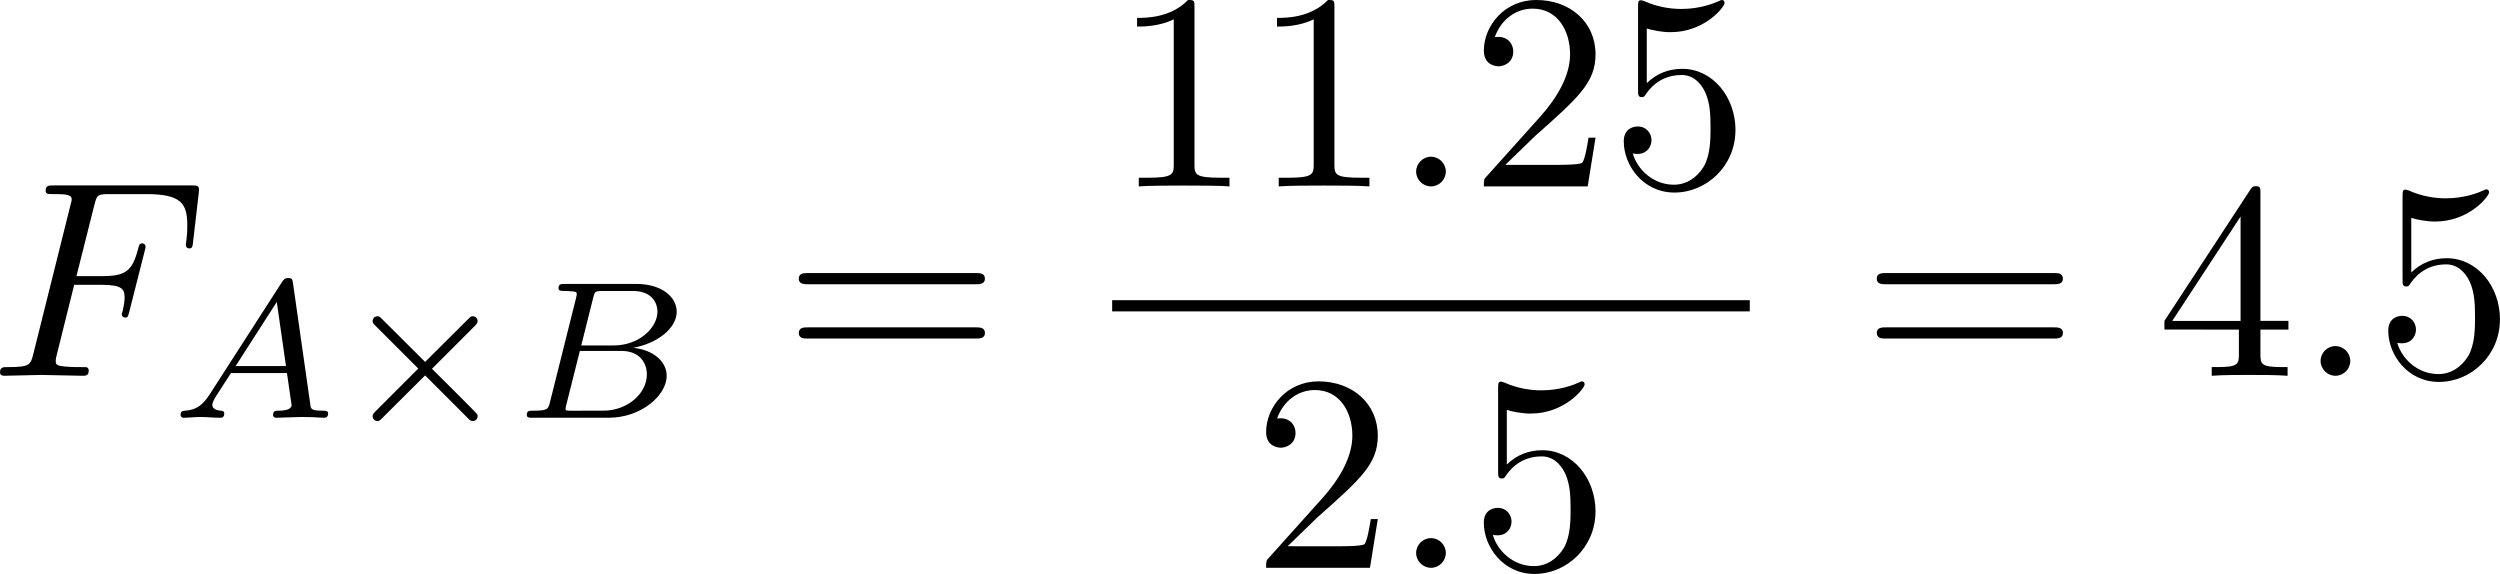 <?xml version="1.0" encoding="UTF-8" standalone="no"?>
<!-- This file was generated by dvisvgm 3.2.1 -->

<svg
   version="1.1"
   width="142.362"
   height="32.685"
   viewBox="29.809 39.096 106.771 24.514"
   id="svg250"
   xmlns:xlink="http://www.w3.org/1999/xlink"
   xmlns="http://www.w3.org/2000/svg"
   xmlns:svg="http://www.w3.org/2000/svg">
  <defs
     id="defs1">
    <path
       id="g1-2"
       d="m 5.858,-3.925 c 0.092,-0.092 0.117,-0.142 0.117,-0.201 0,-0.134 -0.109,-0.209 -0.201,-0.209 -0.084,0 -0.109,0.025 -0.209,0.126 L 3.732,-2.385 1.891,-4.218 C 1.808,-4.301 1.774,-4.335 1.699,-4.335 c -0.117,0 -0.209,0.092 -0.209,0.209 0,0.075 0.025,0.1 0.126,0.201 l 1.824,1.824 -1.824,1.824 c -0.117,0.117 -0.126,0.159 -0.126,0.209 0,0.117 0.092,0.209 0.209,0.209 0.075,0 0.1,-0.025 0.192,-0.117 l 1.841,-1.833 1.908,1.908 c 0.042,0.025 0.084,0.042 0.134,0.042 0.092,0 0.201,-0.075 0.201,-0.209 0,-0.067 -0.017,-0.084 -0.042,-0.109 C 5.917,-0.209 4.293,-1.833 4.025,-2.092 Z" />
    <path
       id="g4-105"
       d="m 2.367,-3.73 c 0,-0.143 -0.108,-0.257 -0.263,-0.257 -0.167,0 -0.365,0.161 -0.365,0.359 0,0.167 0.132,0.257 0.257,0.257 0.197,0 0.371,-0.179 0.371,-0.359 z m 0.281,2.869 c 0,-0.084 -0.102,-0.084 -0.126,-0.084 -0.102,0 -0.108,0.024 -0.143,0.137 -0.102,0.329 -0.371,0.669 -0.669,0.669 -0.137,0 -0.179,-0.096 -0.179,-0.227 0,-0.126 0.03,-0.191 0.078,-0.305 0.048,-0.12 0.096,-0.239 0.126,-0.323 0.024,-0.054 0.257,-0.61 0.341,-0.825 0.048,-0.12 0.084,-0.197 0.084,-0.299 0,-0.287 -0.275,-0.526 -0.652,-0.526 -0.628,0 -0.962,0.765 -0.962,0.927 0,0.084 0.096,0.084 0.126,0.084 0.102,0 0.108,-0.03 0.137,-0.12 0.132,-0.424 0.418,-0.687 0.675,-0.687 0.114,0 0.179,0.066 0.179,0.227 0,0.024 0,0.102 -0.036,0.215 -0.042,0.108 -0.311,0.747 -0.395,0.95 -0.042,0.102 -0.042,0.114 -0.132,0.317 -0.03,0.084 -0.066,0.167 -0.066,0.269 0,0.311 0.293,0.526 0.652,0.526 0.628,0 0.962,-0.777 0.962,-0.927 z" />
    <path
       id="g0-0"
       d="m 7.878,-2.75 c 0.203,0 0.418,0 0.418,-0.239 0,-0.239 -0.215,-0.239 -0.418,-0.239 H 1.411 c -0.203,0 -0.418,0 -0.418,0.239 0,0.239 0.215,0.239 0.418,0.239 z" />
    <path
       id="g0-25"
       d="m 8.632,-5.404 c 0,-0.251 -0.084,-0.359 -0.167,-0.359 -0.048,0 -0.155,0.048 -0.167,0.323 -0.048,0.825 -0.885,1.315 -1.662,1.315 -0.693,0 -1.291,-0.371 -1.913,-0.789 -0.646,-0.43 -1.291,-0.861 -2.068,-0.861 -1.112,0 -1.997,0.849 -1.997,1.949 0,0.263 0.096,0.359 0.167,0.359 0.12,0 0.167,-0.227 0.167,-0.275 0.06,-1.004 1.04,-1.363 1.662,-1.363 0.693,0 1.291,0.371 1.913,0.789 0.646,0.43 1.291,0.861 2.068,0.861 1.112,0 1.997,-0.849 1.997,-1.949 z m 0,2.798 c 0,-0.347 -0.143,-0.371 -0.167,-0.371 -0.048,0 -0.155,0.06 -0.167,0.323 -0.048,0.825 -0.885,1.315 -1.662,1.315 -0.693,0 -1.291,-0.371 -1.913,-0.789 -0.646,-0.43 -1.291,-0.861 -2.068,-0.861 -1.112,0 -1.997,0.849 -1.997,1.949 0,0.263 0.096,0.359 0.167,0.359 0.12,0 0.167,-0.227 0.167,-0.275 0.06,-1.004 1.04,-1.363 1.662,-1.363 0.693,0 1.291,0.371 1.913,0.789 0.646,0.43 1.291,0.861 2.068,0.861 1.136,0 1.997,-0.885 1.997,-1.937 z" />
    <path
       id="g6-49"
       d="m 2.803,-5.322 c 0,-0.226 -0.017,-0.234 -0.251,-0.234 -0.536,0.527 -1.297,0.536 -1.64,0.536 V -4.72 c 0.201,0 0.753,0 1.213,-0.234 v 4.268 c 0,0.276 0,0.385 -0.837,0.385 H 0.971 V 0 c 0.151,-0.008 1.18,-0.033 1.49,-0.033 0.259,0 1.314,0.025 1.498,0.033 V -0.301 H 3.64 c -0.837,0 -0.837,-0.109 -0.837,-0.385 z" />
    <path
       id="g6-50"
       d="M 4.226,-1.523 H 3.942 C 3.917,-1.339 3.833,-0.845 3.724,-0.762 3.657,-0.711 3.013,-0.711 2.896,-0.711 H 1.356 c 0.879,-0.778 1.172,-1.013 1.674,-1.406 0.619,-0.494 1.197,-1.013 1.197,-1.808 0,-1.013 -0.887,-1.632 -1.958,-1.632 -1.038,0 -1.741,0.728 -1.741,1.498 0,0.427 0.36,0.469 0.444,0.469 0.201,0 0.444,-0.142 0.444,-0.444 0,-0.151 -0.059,-0.444 -0.494,-0.444 0.259,-0.594 0.828,-0.778 1.222,-0.778 0.837,0 1.272,0.653 1.272,1.331 0,0.728 -0.519,1.306 -0.787,1.607 L 0.611,-0.326 C 0.527,-0.251 0.527,-0.234 0.527,0 h 3.448 z" />
    <path
       id="g6-61"
       d="m 6.427,-2.812 c 0.126,0 0.318,0 0.318,-0.209 0,-0.201 -0.201,-0.201 -0.31,-0.201 H 0.895 c -0.109,0 -0.31,0 -0.31,0.201 0,0.209 0.192,0.209 0.318,0.209 z m 0.008,1.841 c 0.109,0 0.31,0 0.31,-0.201 0,-0.209 -0.192,-0.209 -0.318,-0.209 H 0.904 c -0.126,0 -0.318,0 -0.318,0.209 0,0.201 0.201,0.201 0.31,0.201 z" />
    <path
       id="g7-80"
       d="M 5.033,6.384 0.789,11.632 C 0.693,11.752 0.681,11.776 0.681,11.824 c 0,0.132 0.108,0.132 0.323,0.132 h 9.911 l 1.028,-2.977 h -0.299 c -0.299,0.897 -1.1,1.626 -2.116,1.973 -0.191,0.06 -1.016,0.347 -2.774,0.347 H 1.674 L 5.822,6.169 C 5.906,6.061 5.93,6.025 5.93,5.978 5.93,5.93 5.918,5.918 5.846,5.81 L 1.961,0.478 h 4.734 c 1.363,0 4.113,0.084 4.949,2.319 h 0.299 L 10.915,0 H 1.004 C 0.681,0 0.669,0.012 0.669,0.383 Z" />
    <path
       id="g7-88"
       d="m 15.135,16.737 1.447,-3.826 h -0.299 c -0.466,1.243 -1.733,2.056 -3.108,2.415 -0.251,0.06 -1.423,0.371 -3.718,0.371 H 2.248 L 8.333,8.56 C 8.416,8.464 8.44,8.428 8.44,8.369 c 0,-0.024 0,-0.06 -0.084,-0.179 L 2.786,0.574 h 6.551 c 1.602,0 2.69,0.167 2.798,0.191 0.646,0.096 1.686,0.299 2.63,0.897 0.299,0.191 1.112,0.729 1.518,1.698 h 0.299 L 15.135,0 H 1.004 C 0.729,0 0.717,0.012 0.681,0.084 0.669,0.12 0.669,0.347 0.669,0.478 l 6.324,8.656 -6.193,7.257 c -0.12,0.143 -0.12,0.203 -0.12,0.215 0,0.132 0.108,0.132 0.323,0.132 z" />
    <path
       id="g3-65"
       d="M 1.724,-1.004 C 1.431,-0.552 1.163,-0.335 0.669,-0.301 0.586,-0.293 0.477,-0.293 0.477,-0.126 0.477,-0.033 0.552,0 0.594,0 0.812,0 1.088,-0.033 1.314,-0.033 1.582,-0.033 1.925,0 2.176,0 c 0.042,0 0.167,0 0.167,-0.184 0,-0.109 -0.109,-0.117 -0.142,-0.117 -0.067,-0.008 -0.368,-0.025 -0.368,-0.251 0,-0.1 0.084,-0.243 0.126,-0.318 l 0.669,-1.038 h 2.393 l 0.201,1.389 c -0.033,0.084 -0.084,0.218 -0.577,0.218 -0.1,0 -0.218,0 -0.218,0.184 C 4.427,-0.084 4.452,0 4.561,0 c 0.243,0 0.837,-0.033 1.08,-0.033 0.151,0 0.343,0.008 0.494,0.008 C 6.285,-0.017 6.461,0 6.611,0 6.72,0 6.779,-0.067 6.779,-0.176 c 0,-0.126 -0.1,-0.126 -0.234,-0.126 -0.485,0 -0.502,-0.067 -0.527,-0.268 L 5.281,-5.733 C 5.255,-5.908 5.239,-5.967 5.08,-5.967 c -0.159,0 -0.209,0.075 -0.285,0.192 z m 1.105,-1.205 1.757,-2.737 0.393,2.737 z" />
    <path
       id="g3-66"
       d="M 1.59,-0.653 C 1.515,-0.368 1.498,-0.301 0.854,-0.301 c -0.142,0 -0.251,0 -0.251,0.176 C 0.603,0 0.703,0 0.854,0 h 3.239 c 1.406,0 2.485,-0.962 2.485,-1.791 0,-0.594 -0.544,-1.105 -1.431,-1.197 1.013,-0.184 1.858,-0.82 1.858,-1.54 0,-0.636 -0.644,-1.188 -1.732,-1.188 H 2.226 c -0.159,0 -0.268,0 -0.268,0.184 0,0.117 0.1,0.117 0.268,0.117 0.008,0 0.167,0 0.318,0.017 0.176,0.017 0.192,0.033 0.192,0.117 0,0.017 0,0.059 -0.033,0.184 z M 2.929,-3.088 3.44,-5.13 C 3.506,-5.389 3.515,-5.414 3.866,-5.414 h 1.272 c 0.854,0 1.046,0.561 1.046,0.879 0,0.678 -0.762,1.448 -1.883,1.448 z m -0.402,2.787 c -0.259,0 -0.268,-0.008 -0.268,-0.084 0,-0.008 0,-0.05 0.033,-0.176 l 0.577,-2.293 h 1.774 c 0.787,0 1.088,0.519 1.088,1.004 0,0.828 -0.845,1.548 -1.858,1.548 z" />
    <path
       id="g3-82"
       d="m 3.456,-5.13 c 0.059,-0.234 0.075,-0.259 0.259,-0.285 h 0.536 c 0.778,0 1.741,0 1.741,0.862 0,0.343 -0.159,0.87 -0.552,1.172 -0.343,0.268 -0.862,0.402 -1.439,0.402 H 2.921 Z m 1.515,2.285 c 0.996,-0.234 1.883,-0.837 1.883,-1.582 0,-0.72 -0.854,-1.289 -2.067,-1.289 H 2.218 c -0.159,0 -0.268,0 -0.268,0.184 0,0.117 0.1,0.117 0.268,0.117 0.008,0 0.167,0 0.318,0.017 0.176,0.017 0.192,0.033 0.192,0.117 0,0.017 0,0.059 -0.033,0.184 L 1.582,-0.653 C 1.515,-0.368 1.498,-0.301 0.845,-0.301 c -0.142,0 -0.251,0 -0.251,0.176 C 0.594,-0.042 0.653,0 0.728,0 c 0.159,0 0.351,-0.025 0.519,-0.025 0.159,0 0.402,-0.008 0.552,-0.008 0.167,0 0.36,0.008 0.536,0.008 C 2.511,-0.025 2.72,0 2.896,0 c 0.042,0 0.176,0 0.176,-0.176 0,-0.126 -0.084,-0.126 -0.276,-0.126 -0.134,0 -0.167,0 -0.318,-0.017 -0.184,-0.025 -0.184,-0.042 -0.184,-0.126 0,-0.008 0,-0.059 0.033,-0.184 l 0.527,-2.117 h 1.138 c 0.72,0 1.029,0.36 1.029,0.753 0,0.109 -0.075,0.393 -0.117,0.586 -0.1,0.385 -0.134,0.51 -0.134,0.653 0,0.661 0.611,0.921 1.23,0.921 0.77,0 1.105,-0.82 1.105,-0.971 0,-0.025 -0.017,-0.117 -0.142,-0.117 -0.109,0 -0.126,0.059 -0.151,0.142 -0.117,0.368 -0.427,0.711 -0.778,0.711 -0.218,0 -0.377,-0.092 -0.377,-0.544 0,-0.209 0.05,-0.644 0.084,-0.87 0.033,-0.226 0.033,-0.31 0.033,-0.393 0,-0.1 0,-0.368 -0.234,-0.619 C 5.381,-2.67 5.155,-2.778 4.971,-2.845 Z" />
    <path
       id="g3-84"
       d="m 4.067,-5.063 c 0.059,-0.243 0.075,-0.268 0.259,-0.285 0.042,-0.008 0.335,-0.008 0.502,-0.008 0.51,0 0.728,0 0.937,0.067 0.377,0.117 0.393,0.36 0.393,0.661 0,0.134 0,0.243 -0.059,0.678 l -0.017,0.092 c 0,0.084 0.059,0.126 0.142,0.126 0.126,0 0.142,-0.075 0.159,-0.209 l 0.226,-1.598 c 0,-0.117 -0.1,-0.117 -0.251,-0.117 H 1.213 c -0.209,0 -0.226,0 -0.285,0.176 l -0.527,1.481 c -0.008,0.033 -0.042,0.109 -0.042,0.151 0,0.033 0.017,0.117 0.142,0.117 0.109,0 0.126,-0.042 0.176,-0.201 0.485,-1.339 0.762,-1.423 2.034,-1.423 h 0.351 c 0.251,0 0.259,0.008 0.259,0.084 0,0.008 0,0.05 -0.033,0.176 l -1.105,4.402 c -0.075,0.31 -0.1,0.393 -0.979,0.393 -0.301,0 -0.377,0 -0.377,0.184 C 0.828,-0.092 0.845,0 0.971,0 c 0.234,0 0.485,-0.025 0.72,-0.025 0.234,0 0.485,-0.008 0.72,-0.008 0.234,0 0.519,0 0.753,0.008 C 3.389,-0.017 3.64,0 3.866,0 3.933,0 4.059,0 4.059,-0.184 c 0,-0.117 -0.084,-0.117 -0.343,-0.117 -0.159,0 -0.326,-0.008 -0.485,-0.017 -0.285,-0.025 -0.301,-0.059 -0.301,-0.159 0,-0.059 0,-0.075 0.033,-0.192 z" />
    <path
       id="g3-97"
       d="M 3.532,-3.197 C 3.356,-3.473 3.071,-3.691 2.67,-3.691 c -1.071,0 -2.159,1.18 -2.159,2.385 0,0.812 0.544,1.389 1.264,1.389 0.452,0 0.854,-0.259 1.188,-0.586 C 3.121,0 3.607,0.084 3.824,0.084 c 0.301,0 0.51,-0.184 0.661,-0.444 0.184,-0.326 0.293,-0.803 0.293,-0.837 0,-0.109 -0.109,-0.109 -0.134,-0.109 -0.117,0 -0.126,0.033 -0.184,0.259 -0.1,0.402 -0.259,0.895 -0.611,0.895 -0.218,0 -0.276,-0.184 -0.276,-0.41 0,-0.142 0.067,-0.444 0.126,-0.661 0.059,-0.226 0.142,-0.569 0.184,-0.753 l 0.167,-0.636 c 0.05,-0.218 0.151,-0.611 0.151,-0.653 0,-0.184 -0.151,-0.268 -0.285,-0.268 -0.142,0 -0.335,0.1 -0.385,0.335 z m -0.536,2.151 c -0.059,0.234 -0.243,0.402 -0.427,0.561 -0.075,0.067 -0.41,0.335 -0.77,0.335 -0.31,0 -0.611,-0.218 -0.611,-0.812 0,-0.444 0.243,-1.364 0.435,-1.699 0.385,-0.669 0.812,-0.795 1.046,-0.795 0.586,0 0.745,0.636 0.745,0.728 0,0.033 -0.017,0.092 -0.025,0.117 z" />
    <path
       id="g3-98"
       d="m 2.209,-5.557 c 0.008,-0.017 0.033,-0.126 0.033,-0.134 0,-0.042 -0.033,-0.117 -0.134,-0.117 -0.167,0 -0.862,0.067 -1.071,0.084 -0.067,0.008 -0.184,0.017 -0.184,0.192 0,0.117 0.117,0.117 0.218,0.117 0.402,0 0.402,0.059 0.402,0.126 0,0.059 -0.084,0.393 -0.134,0.586 L 1.147,-3.933 c -0.075,0.285 -0.536,2.117 -0.552,2.226 -0.042,0.201 -0.042,0.31 -0.042,0.41 0,0.845 0.536,1.381 1.23,1.381 1.046,0 2.159,-1.138 2.159,-2.377 0,-0.979 -0.678,-1.398 -1.255,-1.398 -0.435,0 -0.803,0.243 -1.054,0.46 z m -0.418,5.406 c -0.41,0 -0.644,-0.36 -0.644,-0.854 0,-0.31 0.075,-0.594 0.31,-1.54 0.05,-0.159 0.05,-0.176 0.209,-0.36 0.318,-0.368 0.695,-0.552 0.996,-0.552 0.326,0 0.611,0.243 0.611,0.812 0,0.343 -0.184,1.197 -0.435,1.682 -0.201,0.41 -0.619,0.812 -1.046,0.812 z" />
    <path
       id="g3-105"
       d="m 2.711,-5.23 c 0,-0.134 -0.1,-0.318 -0.335,-0.318 -0.226,0 -0.469,0.218 -0.469,0.46 0,0.142 0.109,0.318 0.335,0.318 0.243,0 0.469,-0.234 0.469,-0.46 z m -1.707,4.251 c -0.033,0.109 -0.075,0.209 -0.075,0.351 0,0.393 0.335,0.711 0.795,0.711 0.837,0 1.205,-1.155 1.205,-1.28 0,-0.109 -0.109,-0.109 -0.134,-0.109 -0.117,0 -0.126,0.05 -0.159,0.142 -0.192,0.669 -0.561,1.013 -0.887,1.013 -0.167,0 -0.209,-0.109 -0.209,-0.293 0,-0.192 0.059,-0.351 0.134,-0.536 0.084,-0.226 0.176,-0.452 0.268,-0.669 0.075,-0.201 0.377,-0.962 0.41,-1.063 0.025,-0.084 0.05,-0.184 0.05,-0.268 0,-0.393 -0.335,-0.711 -0.795,-0.711 -0.828,0 -1.213,1.138 -1.213,1.28 0,0.109 0.117,0.109 0.142,0.109 0.117,0 0.126,-0.042 0.151,-0.134 0.218,-0.72 0.586,-1.021 0.895,-1.021 0.134,0 0.209,0.067 0.209,0.293 0,0.192 -0.05,0.318 -0.259,0.837 z" />
    <path
       id="g3-106"
       d="m 3.674,-5.23 c 0,-0.142 -0.109,-0.318 -0.335,-0.318 -0.243,0 -0.469,0.234 -0.469,0.46 0,0.134 0.1,0.318 0.335,0.318 0.226,0 0.469,-0.218 0.469,-0.46 z M 1.9,0.41 C 1.757,0.987 1.314,1.473 0.82,1.473 0.711,1.473 0.611,1.456 0.519,1.423 0.736,1.322 0.803,1.121 0.803,0.996 0.803,0.795 0.644,0.686 0.477,0.686 0.218,0.686 0,0.912 0,1.18 c 0,0.318 0.326,0.527 0.828,0.527 0.502,0 1.481,-0.301 1.741,-1.322 l 0.753,-2.996 c 0.025,-0.092 0.042,-0.167 0.042,-0.293 0,-0.46 -0.393,-0.787 -0.895,-0.787 -0.929,0 -1.465,1.163 -1.465,1.28 0,0.109 0.117,0.109 0.142,0.109 0.1,0 0.109,-0.025 0.167,-0.151 0.209,-0.485 0.644,-1.004 1.13,-1.004 0.209,0 0.285,0.142 0.285,0.41 0,0.092 -0.017,0.209 -0.025,0.251 z" />
    <path
       id="g3-107"
       d="m 2.619,-5.557 c 0.008,-0.017 0.033,-0.126 0.033,-0.134 0,-0.042 -0.033,-0.117 -0.134,-0.117 -0.167,0 -0.862,0.067 -1.071,0.084 -0.067,0.008 -0.184,0.017 -0.184,0.192 0,0.117 0.117,0.117 0.218,0.117 0.402,0 0.402,0.059 0.402,0.126 0,0.059 -0.017,0.109 -0.033,0.184 l -1.18,4.737 c -0.042,0.151 -0.042,0.167 -0.042,0.184 0,0.126 0.1,0.268 0.285,0.268 0.226,0 0.335,-0.167 0.385,-0.351 0.017,-0.033 0.377,-1.506 0.41,-1.624 0.594,0.059 1.071,0.251 1.071,0.686 0,0.042 0,0.084 -0.017,0.167 -0.033,0.126 -0.033,0.167 -0.033,0.259 0,0.594 0.485,0.862 0.887,0.862 0.812,0 1.063,-1.272 1.063,-1.28 0,-0.109 -0.109,-0.109 -0.134,-0.109 -0.117,0 -0.126,0.042 -0.167,0.201 -0.1,0.36 -0.326,0.954 -0.736,0.954 -0.226,0 -0.293,-0.209 -0.293,-0.435 0,-0.142 0,-0.159 0.05,-0.377 0.008,-0.025 0.042,-0.167 0.042,-0.259 0,-0.745 -1.004,-0.862 -1.356,-0.887 0.243,-0.151 0.552,-0.427 0.695,-0.552 0.427,-0.402 0.845,-0.795 1.314,-0.795 0.1,0 0.209,0.025 0.276,0.109 -0.36,0.059 -0.435,0.343 -0.435,0.469 0,0.184 0.142,0.31 0.335,0.31 0.226,0 0.477,-0.184 0.477,-0.536 0,-0.276 -0.201,-0.586 -0.644,-0.586 -0.477,0 -0.912,0.343 -1.339,0.736 -0.351,0.335 -0.628,0.594 -0.971,0.736 z" />
    <path
       id="g3-111"
       d="m 4.444,-2.226 c 0,-0.929 -0.695,-1.465 -1.515,-1.465 -1.239,0 -2.41,1.163 -2.41,2.31 0,0.837 0.611,1.465 1.523,1.465 1.197,0 2.402,-1.105 2.402,-2.31 z m -2.393,2.075 c -0.418,0 -0.837,-0.268 -0.837,-0.929 0,-0.343 0.159,-1.163 0.485,-1.64 0.36,-0.519 0.845,-0.736 1.222,-0.736 0.452,0 0.837,0.31 0.837,0.929 0,0.201 -0.1,1.029 -0.469,1.615 -0.318,0.494 -0.82,0.762 -1.239,0.762 z" />
    <path
       id="g3-112"
       d="m 0.628,1.021 c -0.059,0.234 -0.075,0.301 -0.41,0.301 -0.109,0 -0.226,0 -0.226,0.176 0,0.092 0.075,0.126 0.117,0.126 0.218,0 0.494,-0.033 0.72,-0.033 0.285,0 0.603,0.033 0.879,0.033 0.075,0 0.167,-0.025 0.167,-0.184 0,-0.117 -0.117,-0.117 -0.218,-0.117 -0.184,0 -0.41,0 -0.41,-0.1 0,-0.042 0.059,-0.259 0.092,-0.385 0.1,-0.444 0.218,-0.895 0.31,-1.247 0.1,0.167 0.36,0.494 0.862,0.494 1.021,0 2.151,-1.13 2.151,-2.377 0,-0.979 -0.678,-1.398 -1.255,-1.398 -0.519,0 -0.962,0.351 -1.188,0.586 C 2.075,-3.582 1.607,-3.691 1.356,-3.691 c -0.326,0 -0.527,0.218 -0.661,0.444 -0.167,0.285 -0.301,0.787 -0.301,0.837 0,0.109 0.117,0.109 0.142,0.109 0.117,0 0.126,-0.025 0.184,-0.251 0.126,-0.485 0.285,-0.904 0.611,-0.904 0.218,0 0.276,0.184 0.276,0.41 0,0.092 -0.017,0.201 -0.025,0.251 z m 1.582,-3.707 c 0.485,-0.644 0.904,-0.77 1.172,-0.77 0.326,0 0.611,0.243 0.611,0.812 0,0.343 -0.184,1.197 -0.435,1.682 -0.209,0.41 -0.619,0.812 -1.046,0.812 -0.594,0 -0.745,-0.644 -0.745,-0.728 0,-0.033 0.017,-0.092 0.025,-0.126 z" />
    <path
       id="g3-113"
       d="m 4.26,-3.448 c 0.008,-0.033 0.017,-0.084 0.017,-0.126 0,-0.05 -0.033,-0.117 -0.109,-0.117 -0.084,0 -0.435,0.285 -0.603,0.552 -0.084,-0.167 -0.36,-0.552 -0.895,-0.552 -1.071,0 -2.159,1.18 -2.159,2.385 0,0.812 0.544,1.389 1.264,1.389 0.477,0 0.87,-0.301 1.054,-0.46 -0.008,0.025 -0.268,1.08 -0.301,1.222 -0.117,0.46 -0.126,0.469 -0.644,0.477 -0.1,0 -0.218,0 -0.218,0.184 0,0.05 0.042,0.117 0.126,0.117 0.276,0 0.586,-0.033 0.87,-0.033 0.285,0 0.636,0.033 0.895,0.033 0.075,0 0.167,-0.025 0.167,-0.184 0,-0.117 -0.117,-0.117 -0.218,-0.117 -0.184,0 -0.41,0 -0.41,-0.1 0,-0.025 0,-0.042 0.042,-0.184 z m -1.264,2.393 c -0.042,0.142 -0.042,0.159 -0.151,0.293 -0.326,0.385 -0.72,0.611 -1.046,0.611 -0.31,0 -0.611,-0.218 -0.611,-0.812 0,-0.444 0.243,-1.364 0.435,-1.699 0.385,-0.669 0.812,-0.795 1.046,-0.795 0.586,0 0.745,0.644 0.745,0.728 0,0.042 -0.017,0.092 -0.025,0.126 z" />
    <path
       id="g3-114"
       d="m 1.967,-1.69 c 0.008,-0.05 0.201,-0.803 0.218,-0.845 0.017,-0.067 0.259,-0.485 0.527,-0.686 0.092,-0.067 0.318,-0.234 0.678,-0.234 0.084,0 0.293,0.008 0.46,0.117 -0.268,0.075 -0.368,0.31 -0.368,0.46 0,0.184 0.142,0.31 0.335,0.31 0.192,0 0.469,-0.159 0.469,-0.51 0,-0.435 -0.46,-0.611 -0.887,-0.611 -0.435,0 -0.812,0.176 -1.18,0.594 C 2.067,-3.607 1.557,-3.691 1.356,-3.691 c -0.31,0 -0.519,0.192 -0.653,0.427 -0.192,0.326 -0.31,0.812 -0.31,0.854 0,0.109 0.117,0.109 0.142,0.109 0.117,0 0.126,-0.025 0.184,-0.251 0.126,-0.51 0.285,-0.904 0.611,-0.904 0.218,0 0.276,0.184 0.276,0.41 0,0.159 -0.075,0.469 -0.134,0.695 -0.059,0.226 -0.142,0.569 -0.184,0.753 l -0.268,1.071 c -0.033,0.109 -0.084,0.318 -0.084,0.343 0,0.184 0.151,0.268 0.285,0.268 0.126,0 0.293,-0.075 0.36,-0.243 0.017,-0.05 0.109,-0.418 0.159,-0.628 z" />
    <path
       id="g2-27"
       d="m 6.193,-4.459 c 0.155,0 0.586,0 0.586,-0.406 0,-0.287 -0.251,-0.287 -0.466,-0.287 H 3.587 c -1.805,0 -3.132,1.973 -3.132,3.395 0,1.052 0.705,1.889 1.793,1.889 1.411,0 3.001,-1.447 3.001,-3.288 0,-0.203 0,-0.777 -0.371,-1.303 z m -3.933,4.328 c -0.586,0 -1.064,-0.43 -1.064,-1.291 0,-0.359 0.143,-1.339 0.562,-2.044 0.502,-0.825 1.219,-0.992 1.626,-0.992 1.004,0 1.1,0.789 1.1,1.16 0,0.562 -0.239,1.542 -0.646,2.152 -0.466,0.705 -1.112,1.016 -1.578,1.016 z" />
    <path
       id="g2-30"
       d="m 5.224,-8.01 c 0,-0.024 0.036,-0.155 0.036,-0.167 0,-0.012 0,-0.12 -0.143,-0.12 -0.12,0 -0.132,0.036 -0.179,0.239 l -0.693,2.762 c -1.901,0.06 -3.658,1.65 -3.658,3.276 0,1.136 0.837,2.08 2.295,2.164 C 2.786,0.514 2.702,0.897 2.606,1.267 2.463,1.829 2.343,2.283 2.343,2.319 c 0,0.12 0.084,0.132 0.143,0.132 0.06,0 0.084,-0.012 0.12,-0.048 C 2.63,2.379 2.702,2.092 2.738,1.925 L 3.192,0.143 c 1.925,-0.06 3.658,-1.674 3.658,-3.276 0,-0.944 -0.634,-2.044 -2.295,-2.164 z m -2.283,7.89 c -0.717,-0.036 -1.578,-0.454 -1.578,-1.65 0,-1.435 1.028,-3.108 2.809,-3.264 z m 1.542,-4.914 c 0.909,0.048 1.59,0.598 1.59,1.65 0,1.411 -1.028,3.12 -2.821,3.264 z" />
    <path
       id="g2-58"
       d="m 2.295,-0.634 c 0,-0.347 -0.287,-0.634 -0.634,-0.634 -0.347,0 -0.634,0.287 -0.634,0.634 0,0.347 0.287,0.634 0.634,0.634 0.347,0 0.634,-0.287 0.634,-0.634 z" />
    <path
       id="g2-61"
       d="m 5.248,-8.512 c 0.06,-0.155 0.06,-0.203 0.06,-0.215 0,-0.132 -0.108,-0.239 -0.239,-0.239 -0.084,0 -0.167,0.036 -0.203,0.108 L 0.717,2.534 C 0.658,2.69 0.658,2.738 0.658,2.75 c 0,0.132 0.108,0.239 0.239,0.239 0.155,0 0.191,-0.084 0.263,-0.287 z" />
    <path
       id="g2-70"
       d="m 3.622,-3.885 h 1.16 c 0.897,0 0.992,0.191 0.992,0.538 0,0.084 0,0.227 -0.084,0.586 -0.024,0.06 -0.036,0.108 -0.036,0.132 0,0.096 0.072,0.143 0.143,0.143 0.12,0 0.12,-0.036 0.179,-0.251 l 0.658,-2.594 c 0.036,-0.132 0.036,-0.155 0.036,-0.191 0,-0.024 -0.024,-0.132 -0.143,-0.132 -0.12,0 -0.132,0.06 -0.179,0.251 C 6.097,-4.471 5.822,-4.256 4.806,-4.256 H 3.718 l 0.765,-3.037 c 0.108,-0.418 0.12,-0.466 0.646,-0.466 h 1.578 c 1.47,0 1.745,0.395 1.745,1.315 0,0.275 0,0.323 -0.036,0.646 -0.024,0.155 -0.024,0.179 -0.024,0.215 0,0.06 0.036,0.143 0.143,0.143 0.132,0 0.143,-0.072 0.167,-0.299 L 8.942,-7.807 C 8.978,-8.13 8.919,-8.13 8.62,-8.13 H 2.762 c -0.239,0 -0.359,0 -0.359,0.239 0,0.132 0.108,0.132 0.335,0.132 0.442,0 0.777,0 0.777,0.215 0,0.048 0,0.072 -0.06,0.287 l -1.578,6.324 c -0.12,0.466 -0.143,0.562 -1.088,0.562 -0.203,0 -0.335,0 -0.335,0.227 C 0.454,0 0.598,0 0.634,0 0.98,0 1.865,-0.036 2.212,-0.036 2.606,-0.036 3.599,0 3.993,0 4.101,0 4.244,0 4.244,-0.227 4.244,-0.323 4.172,-0.347 4.172,-0.359 4.136,-0.371 4.113,-0.371 3.838,-0.371 c -0.263,0 -0.323,0 -0.622,-0.024 -0.347,-0.036 -0.383,-0.084 -0.383,-0.239 0,-0.024 0,-0.096 0.048,-0.275 z" />
    <path
       id="g2-83"
       d="m 7.711,-8.309 c 0,-0.036 -0.024,-0.12 -0.132,-0.12 -0.06,0 -0.072,0.012 -0.215,0.179 L 6.791,-7.568 C 6.48,-8.13 5.858,-8.428 5.081,-8.428 c -1.518,0 -2.953,1.375 -2.953,2.821 0,0.968 0.634,1.518 1.243,1.698 l 1.279,0.335 c 0.442,0.108 1.1,0.287 1.1,1.267 0,1.076 -0.98,2.2 -2.152,2.2 -0.765,0 -2.092,-0.263 -2.092,-1.745 0,-0.287 0.06,-0.574 0.072,-0.646 0.012,-0.048 0.024,-0.06 0.024,-0.084 0,-0.12 -0.084,-0.132 -0.143,-0.132 -0.06,0 -0.084,0.012 -0.12,0.048 -0.048,0.048 -0.717,2.774 -0.717,2.809 0,0.072 0.06,0.12 0.132,0.12 0.06,0 0.072,-0.012 0.215,-0.179 l 0.586,-0.681 c 0.514,0.693 1.327,0.861 2.02,0.861 1.626,0 3.037,-1.59 3.037,-3.072 0,-0.825 -0.406,-1.231 -0.586,-1.399 C 5.75,-4.483 5.571,-4.531 4.507,-4.806 4.244,-4.878 3.814,-4.997 3.706,-5.021 3.383,-5.129 2.977,-5.475 2.977,-6.109 c 0,-0.968 0.956,-1.985 2.092,-1.985 0.992,0 1.722,0.514 1.722,1.853 0,0.383 -0.048,0.598 -0.048,0.669 0,0.012 0,0.12 0.143,0.12 0.12,0 0.132,-0.036 0.179,-0.239 z" />
    <path
       id="g2-86"
       d="m 7.508,-6.802 c 0.586,-0.933 1.088,-0.968 1.53,-0.992 0.143,-0.012 0.155,-0.215 0.155,-0.227 0,-0.096 -0.06,-0.143 -0.155,-0.143 -0.311,0 -0.658,0.036 -0.98,0.036 -0.395,0 -0.801,-0.036 -1.184,-0.036 -0.072,0 -0.227,0 -0.227,0.227 0,0.132 0.108,0.143 0.191,0.143 0.323,0.024 0.55,0.143 0.55,0.395 0,0.179 -0.179,0.442 -0.179,0.454 L 3.539,-1.112 2.726,-7.436 c 0,-0.203 0.275,-0.359 0.825,-0.359 0.167,0 0.299,0 0.299,-0.239 0,-0.108 -0.096,-0.132 -0.167,-0.132 -0.478,0 -0.992,0.036 -1.482,0.036 -0.215,0 -0.442,-0.012 -0.658,-0.012 -0.215,0 -0.442,-0.024 -0.646,-0.024 -0.084,0 -0.227,0 -0.227,0.227 0,0.143 0.108,0.143 0.299,0.143 0.669,0 0.681,0.108 0.717,0.406 l 0.944,7.376 c 0.036,0.239 0.084,0.275 0.239,0.275 0.191,0 0.239,-0.06 0.335,-0.215 z" />
    <path
       id="g2-97"
       d="m 4.459,-4.519 c -0.215,-0.442 -0.562,-0.765 -1.1,-0.765 -1.399,0 -2.881,1.757 -2.881,3.503 0,1.124 0.658,1.913 1.59,1.913 0.239,0 0.837,-0.048 1.554,-0.897 0.096,0.502 0.514,0.897 1.088,0.897 0.418,0 0.693,-0.275 0.885,-0.658 0.203,-0.43 0.359,-1.16 0.359,-1.184 0,-0.12 -0.108,-0.12 -0.143,-0.12 -0.12,0 -0.132,0.048 -0.167,0.215 -0.203,0.777 -0.418,1.482 -0.909,1.482 -0.323,0 -0.359,-0.311 -0.359,-0.55 0,-0.263 0.024,-0.359 0.155,-0.885 0.132,-0.502 0.155,-0.622 0.263,-1.076 l 0.43,-1.674 c 0.084,-0.335 0.084,-0.359 0.084,-0.406 0,-0.203 -0.143,-0.323 -0.347,-0.323 -0.287,0 -0.466,0.263 -0.502,0.526 z m -0.777,3.096 c -0.06,0.215 -0.06,0.239 -0.239,0.442 -0.526,0.658 -1.016,0.849 -1.351,0.849 -0.598,0 -0.765,-0.658 -0.765,-1.124 0,-0.598 0.383,-2.068 0.658,-2.618 0.371,-0.705 0.909,-1.148 1.387,-1.148 0.777,0 0.944,0.98 0.944,1.052 0,0.072 -0.024,0.143 -0.036,0.203 z" />
    <path
       id="g2-98"
       d="m 2.857,-8.165 c 0,-0.012 0,-0.132 -0.155,-0.132 -0.275,0 -1.148,0.096 -1.459,0.12 -0.096,0.012 -0.227,0.024 -0.227,0.239 0,0.143 0.108,0.143 0.287,0.143 0.574,0 0.598,0.084 0.598,0.203 0,0.084 -0.108,0.49 -0.167,0.741 l -0.98,3.897 c -0.143,0.598 -0.191,0.789 -0.191,1.207 0,1.136 0.634,1.877 1.518,1.877 1.411,0 2.881,-1.781 2.881,-3.503 0,-1.088 -0.634,-1.913 -1.59,-1.913 -0.55,0 -1.04,0.347 -1.399,0.717 z M 1.733,-3.646 C 1.805,-3.909 1.805,-3.933 1.913,-4.065 c 0.586,-0.777 1.124,-0.956 1.435,-0.956 0.43,0 0.753,0.359 0.753,1.124 0,0.705 -0.395,2.08 -0.61,2.534 -0.395,0.801 -0.944,1.231 -1.411,1.231 -0.406,0 -0.801,-0.323 -0.801,-1.207 0,-0.227 0,-0.454 0.191,-1.207 z" />
    <path
       id="g2-109"
       d="m 1.052,-0.705 c -0.036,0.179 -0.108,0.454 -0.108,0.514 0,0.215 0.167,0.323 0.347,0.323 0.143,0 0.359,-0.096 0.442,-0.335 0.012,-0.024 0.155,-0.586 0.227,-0.885 L 2.224,-2.164 C 2.295,-2.427 2.367,-2.69 2.427,-2.965 2.475,-3.168 2.57,-3.515 2.582,-3.563 c 0.179,-0.371 0.813,-1.459 1.949,-1.459 0.538,0 0.646,0.442 0.646,0.837 0,0.299 -0.084,0.634 -0.179,0.992 l -0.335,1.387 -0.239,0.909 c -0.048,0.239 -0.155,0.646 -0.155,0.705 0,0.215 0.167,0.323 0.347,0.323 0.371,0 0.442,-0.299 0.538,-0.681 0.167,-0.669 0.61,-2.415 0.717,-2.881 0.036,-0.155 0.669,-1.59 1.973,-1.59 0.514,0 0.646,0.406 0.646,0.837 0,0.681 -0.502,2.044 -0.741,2.678 -0.108,0.287 -0.155,0.418 -0.155,0.658 0,0.562 0.418,0.98 0.98,0.98 1.124,0 1.566,-1.745 1.566,-1.841 0,-0.12 -0.108,-0.12 -0.143,-0.12 -0.12,0 -0.12,0.036 -0.179,0.215 -0.179,0.634 -0.562,1.482 -1.219,1.482 -0.203,0 -0.287,-0.12 -0.287,-0.395 0,-0.299 0.108,-0.586 0.215,-0.849 0.227,-0.622 0.729,-1.949 0.729,-2.63 0,-0.777 -0.478,-1.279 -1.375,-1.279 -0.897,0 -1.506,0.526 -1.949,1.16 C 5.918,-4.28 5.882,-4.686 5.547,-4.973 5.248,-5.224 4.866,-5.284 4.567,-5.284 c -1.076,0 -1.662,0.765 -1.865,1.04 -0.06,-0.681 -0.562,-1.04 -1.1,-1.04 -0.55,0 -0.777,0.466 -0.885,0.681 -0.215,0.418 -0.371,1.124 -0.371,1.16 0,0.12 0.12,0.12 0.143,0.12 0.12,0 0.132,-0.012 0.203,-0.275 0.203,-0.849 0.442,-1.423 0.873,-1.423 0.191,0 0.371,0.096 0.371,0.55 0,0.251 -0.036,0.383 -0.191,1.004 z" />
    <path
       id="g2-114"
       d="m 1.052,-0.705 c -0.036,0.179 -0.108,0.454 -0.108,0.514 0,0.215 0.167,0.323 0.347,0.323 0.143,0 0.359,-0.096 0.442,-0.335 0.024,-0.048 0.43,-1.674 0.478,-1.889 0.096,-0.395 0.311,-1.231 0.383,-1.554 0.048,-0.155 0.383,-0.717 0.669,-0.98 0.096,-0.084 0.442,-0.395 0.956,-0.395 0.311,0 0.49,0.143 0.502,0.143 -0.359,0.06 -0.622,0.347 -0.622,0.658 0,0.191 0.132,0.418 0.454,0.418 0.323,0 0.658,-0.275 0.658,-0.705 0,-0.418 -0.383,-0.777 -0.992,-0.777 -0.777,0 -1.303,0.586 -1.53,0.921 -0.096,-0.538 -0.526,-0.921 -1.088,-0.921 -0.55,0 -0.777,0.466 -0.885,0.681 -0.215,0.406 -0.371,1.124 -0.371,1.16 0,0.12 0.12,0.12 0.143,0.12 0.12,0 0.132,-0.012 0.203,-0.275 0.203,-0.849 0.442,-1.423 0.873,-1.423 0.203,0 0.371,0.096 0.371,0.55 0,0.251 -0.036,0.383 -0.191,1.004 z" />
    <path
       id="g2-121"
       d="m 5.81,-4.555 c 0.048,-0.167 0.048,-0.191 0.048,-0.275 0,-0.215 -0.167,-0.323 -0.347,-0.323 -0.12,0 -0.311,0.072 -0.418,0.251 -0.024,0.06 -0.12,0.43 -0.167,0.646 -0.084,0.311 -0.167,0.634 -0.239,0.956 l -0.538,2.152 c -0.048,0.179 -0.562,1.016 -1.351,1.016 -0.61,0 -0.741,-0.526 -0.741,-0.968 0,-0.55 0.203,-1.291 0.61,-2.343 0.191,-0.49 0.239,-0.622 0.239,-0.861 0,-0.538 -0.383,-0.98 -0.98,-0.98 -1.136,0 -1.578,1.733 -1.578,1.841 0,0.12 0.12,0.12 0.143,0.12 0.12,0 0.132,-0.024 0.191,-0.215 0.323,-1.124 0.801,-1.482 1.207,-1.482 0.096,0 0.299,0 0.299,0.383 0,0.299 -0.12,0.61 -0.203,0.837 -0.478,1.267 -0.693,1.949 -0.693,2.511 0,1.064 0.753,1.423 1.459,1.423 0.466,0 0.873,-0.203 1.207,-0.538 C 3.802,0.215 3.658,0.801 3.18,1.435 2.869,1.841 2.415,2.188 1.865,2.188 c -0.167,0 -0.705,-0.036 -0.909,-0.502 0.191,0 0.347,0 0.514,-0.143 0.12,-0.108 0.239,-0.263 0.239,-0.49 0,-0.371 -0.323,-0.418 -0.442,-0.418 -0.275,0 -0.669,0.191 -0.669,0.777 0,0.598 0.526,1.04 1.267,1.04 1.231,0 2.463,-1.088 2.798,-2.439 z" />
    <path
       id="g5-40"
       d="m 3.957,2.869 c 0,-0.036 0,-0.06 -0.203,-0.263 -1.494,-1.506 -1.877,-3.766 -1.877,-5.595 0,-2.08 0.454,-4.16 1.925,-5.655 0.155,-0.143 0.155,-0.167 0.155,-0.203 0,-0.084 -0.048,-0.12 -0.12,-0.12 -0.12,0 -1.196,0.813 -1.901,2.331 -0.61,1.315 -0.753,2.642 -0.753,3.646 0,0.933 0.132,2.379 0.789,3.73 0.717,1.47 1.745,2.248 1.865,2.248 0.072,0 0.12,-0.036 0.12,-0.12 z" />
    <path
       id="g5-41"
       d="m 3.455,-2.989 c 0,-0.933 -0.132,-2.379 -0.789,-3.73 -0.717,-1.47 -1.745,-2.248 -1.865,-2.248 -0.072,0 -0.12,0.048 -0.12,0.12 0,0.036 0,0.06 0.227,0.275 1.172,1.184 1.853,3.084 1.853,5.583 0,2.044 -0.442,4.148 -1.925,5.655 -0.155,0.143 -0.155,0.167 -0.155,0.203 0,0.072 0.048,0.12 0.12,0.12 0.12,0 1.196,-0.813 1.901,-2.331 0.61,-1.315 0.753,-2.642 0.753,-3.646 z" />
    <path
       id="g5-43"
       d="m 4.89,-2.75 h 3.335 c 0.167,0 0.395,0 0.395,-0.239 0,-0.239 -0.227,-0.239 -0.395,-0.239 H 4.89 v -3.347 c 0,-0.167 0,-0.395 -0.239,-0.395 -0.239,0 -0.239,0.227 -0.239,0.395 v 3.347 H 1.064 c -0.167,0 -0.395,0 -0.395,0.239 0,0.239 0.227,0.239 0.395,0.239 h 3.347 v 3.347 c 0,0.167 0,0.395 0.239,0.395 0.239,0 0.239,-0.227 0.239,-0.395 z" />
    <path
       id="g5-48"
       d="m 5.499,-3.826 c 0,-0.956 -0.06,-1.913 -0.478,-2.798 -0.55,-1.148 -1.53,-1.339 -2.032,-1.339 -0.717,0 -1.59,0.311 -2.08,1.423 -0.383,0.825 -0.442,1.757 -0.442,2.714 0,0.897 0.048,1.973 0.538,2.881 0.514,0.968 1.387,1.207 1.973,1.207 0.646,0 1.554,-0.251 2.08,-1.387 0.383,-0.825 0.442,-1.757 0.442,-2.702 z M 2.977,0 C 2.511,0 1.805,-0.299 1.59,-1.447 1.459,-2.164 1.459,-3.264 1.459,-3.969 c 0,-0.765 0,-1.554 0.096,-2.2 0.227,-1.423 1.124,-1.53 1.423,-1.53 0.395,0 1.184,0.215 1.411,1.399 0.12,0.669 0.12,1.578 0.12,2.331 0,0.897 0,1.71 -0.132,2.475 C 4.196,-0.359 3.515,0 2.977,0 Z" />
    <path
       id="g5-49"
       d="m 3.515,-7.651 c 0,-0.287 0,-0.311 -0.275,-0.311 -0.741,0.765 -1.793,0.765 -2.176,0.765 v 0.371 c 0.239,0 0.944,0 1.566,-0.311 v 6.193 c 0,0.43 -0.036,0.574 -1.112,0.574 H 1.136 V 0 c 0.418,-0.036 1.459,-0.036 1.937,-0.036 0.478,0 1.518,0 1.937,0.036 V -0.371 H 4.627 c -1.076,0 -1.112,-0.132 -1.112,-0.574 z" />
    <path
       id="g5-50"
       d="M 1.518,-0.921 2.786,-2.152 C 4.651,-3.802 5.368,-4.447 5.368,-5.643 c 0,-1.363 -1.076,-2.319 -2.534,-2.319 -1.351,0 -2.236,1.1 -2.236,2.164 0,0.669 0.598,0.669 0.634,0.669 0.203,0 0.622,-0.143 0.622,-0.634 0,-0.311 -0.215,-0.622 -0.634,-0.622 -0.096,0 -0.12,0 -0.155,0.012 0.275,-0.777 0.921,-1.219 1.614,-1.219 1.088,0 1.602,0.968 1.602,1.949 0,0.956 -0.598,1.901 -1.255,2.642 L 0.729,-0.442 C 0.598,-0.311 0.598,-0.287 0.598,0 H 5.033 L 5.368,-2.08 H 5.069 c -0.06,0.359 -0.143,0.885 -0.263,1.064 -0.084,0.096 -0.873,0.096 -1.136,0.096 z" />
    <path
       id="g5-51"
       d="m 3.467,-4.208 c 0.98,-0.323 1.674,-1.16 1.674,-2.104 0,-0.98 -1.052,-1.65 -2.2,-1.65 -1.207,0 -2.116,0.717 -2.116,1.626 0,0.395 0.263,0.622 0.61,0.622 0.371,0 0.61,-0.263 0.61,-0.61 0,-0.598 -0.562,-0.598 -0.741,-0.598 0.371,-0.586 1.16,-0.741 1.59,-0.741 0.49,0 1.148,0.263 1.148,1.339 0,0.143 -0.024,0.837 -0.335,1.363 -0.359,0.574 -0.765,0.61 -1.064,0.622 -0.096,0.012 -0.383,0.036 -0.466,0.036 -0.096,0.012 -0.179,0.024 -0.179,0.143 0,0.132 0.084,0.132 0.287,0.132 h 0.526 c 0.98,0 1.423,0.813 1.423,1.985 0,1.626 -0.825,1.973 -1.351,1.973 -0.514,0 -1.411,-0.203 -1.829,-0.909 0.418,0.06 0.789,-0.203 0.789,-0.658 0,-0.43 -0.323,-0.669 -0.669,-0.669 -0.287,0 -0.669,0.167 -0.669,0.693 0,1.088 1.112,1.877 2.415,1.877 1.459,0 2.546,-1.088 2.546,-2.307 0,-0.98 -0.753,-1.913 -1.997,-2.164 z" />
    <path
       id="g5-52"
       d="m 3.515,-1.973 v 1.04 c 0,0.43 -0.024,0.562 -0.909,0.562 H 2.355 V 0 c 0.49,-0.036 1.112,-0.036 1.614,-0.036 0.502,0 1.136,0 1.626,0.036 V -0.371 H 5.344 c -0.885,0 -0.909,-0.132 -0.909,-0.562 v -1.04 h 1.196 v -0.371 H 4.435 v -5.44 c 0,-0.239 0,-0.311 -0.191,-0.311 -0.108,0 -0.143,0 -0.239,0.143 l -3.67,5.607 v 0.371 z M 3.587,-2.343 H 0.669 L 3.587,-6.802 Z" />
    <path
       id="g5-53"
       d="m 5.368,-2.403 c 0,-1.423 -0.98,-2.618 -2.271,-2.618 -0.574,0 -1.088,0.191 -1.518,0.61 v -2.331 c 0.239,0.072 0.634,0.155 1.016,0.155 1.47,0 2.307,-1.088 2.307,-1.243 0,-0.072 -0.036,-0.132 -0.12,-0.132 -0.012,0 -0.036,0 -0.096,0.036 -0.239,0.108 -0.825,0.347 -1.626,0.347 -0.478,0 -1.028,-0.084 -1.59,-0.335 -0.096,-0.036 -0.12,-0.036 -0.143,-0.036 -0.12,0 -0.12,0.096 -0.12,0.287 v 3.539 c 0,0.215 0,0.311 0.167,0.311 0.084,0 0.108,-0.036 0.155,-0.108 0.132,-0.191 0.574,-0.837 1.542,-0.837 0.622,0 0.921,0.55 1.016,0.765 0.191,0.442 0.215,0.909 0.215,1.506 0,0.418 0,1.136 -0.287,1.638 -0.287,0.466 -0.729,0.777 -1.279,0.777 -0.873,0 -1.554,-0.634 -1.757,-1.339 0.036,0.012 0.072,0.024 0.203,0.024 0.395,0 0.598,-0.299 0.598,-0.586 0,-0.287 -0.203,-0.586 -0.598,-0.586 -0.167,0 -0.586,0.084 -0.586,0.634 0,1.028 0.825,2.188 2.164,2.188 1.387,0 2.606,-1.148 2.606,-2.666 z" />
    <path
       id="g5-54"
       d="m 1.578,-3.921 v -0.287 c 0,-3.025 1.482,-3.455 2.092,-3.455 0.287,0 0.789,0.072 1.052,0.478 -0.179,0 -0.658,0 -0.658,0.538 0,0.371 0.287,0.55 0.55,0.55 0.191,0 0.55,-0.108 0.55,-0.574 0,-0.717 -0.526,-1.291 -1.518,-1.291 -1.53,0 -3.144,1.542 -3.144,4.184 0,3.192 1.387,4.041 2.499,4.041 1.327,0 2.463,-1.124 2.463,-2.702 0,-1.518 -1.064,-2.666 -2.391,-2.666 -0.813,0 -1.255,0.61 -1.494,1.184 z m 1.423,3.85 c -0.753,0 -1.112,-0.717 -1.184,-0.897 -0.215,-0.562 -0.215,-1.518 -0.215,-1.733 0,-0.933 0.383,-2.128 1.459,-2.128 0.191,0 0.741,0 1.112,0.741 0.215,0.442 0.215,1.052 0.215,1.638 0,0.574 0,1.172 -0.203,1.602 -0.359,0.717 -0.909,0.777 -1.184,0.777 z" />
    <path
       id="g5-55"
       d="M 5.691,-7.281 C 5.798,-7.424 5.798,-7.448 5.798,-7.699 H 2.893 c -1.459,0 -1.482,-0.155 -1.53,-0.383 H 1.064 l -0.395,2.463 h 0.299 C 1.004,-5.81 1.112,-6.563 1.267,-6.707 1.351,-6.779 2.283,-6.779 2.439,-6.779 h 2.475 C 4.782,-6.587 3.838,-5.284 3.575,-4.89 2.499,-3.276 2.104,-1.614 2.104,-0.395 c 0,0.12 0,0.658 0.55,0.658 0.55,0 0.55,-0.538 0.55,-0.658 v -0.61 c 0,-0.658 0.036,-1.315 0.132,-1.961 0.048,-0.275 0.215,-1.303 0.741,-2.044 z" />
    <path
       id="g5-56"
       d="M 1.949,-5.464 C 1.399,-5.822 1.351,-6.229 1.351,-6.432 c 0,-0.729 0.777,-1.231 1.626,-1.231 0.873,0 1.638,0.622 1.638,1.482 0,0.681 -0.466,1.255 -1.184,1.674 z m 1.745,1.136 c 0.861,-0.442 1.447,-1.064 1.447,-1.853 0,-1.1 -1.064,-1.781 -2.152,-1.781 -1.196,0 -2.164,0.885 -2.164,1.997 0,0.215 0.024,0.753 0.526,1.315 0.132,0.143 0.574,0.442 0.873,0.646 -0.693,0.347 -1.722,1.016 -1.722,2.2 0,1.267 1.219,2.068 2.475,2.068 1.351,0 2.487,-0.992 2.487,-2.271 0,-0.43 -0.132,-0.968 -0.586,-1.47 C 4.651,-3.73 4.459,-3.85 3.694,-4.328 Z m -1.196,0.502 1.47,0.933 c 0.335,0.227 0.897,0.586 0.897,1.315 0,0.885 -0.897,1.506 -1.877,1.506 -1.028,0 -1.889,-0.741 -1.889,-1.733 0,-0.693 0.383,-1.459 1.399,-2.02 z" />
    <path
       id="g5-57"
       d="m 4.388,-3.802 v 0.383 c 0,2.798 -1.243,3.347 -1.937,3.347 -0.203,0 -0.849,-0.024 -1.172,-0.43 0.526,0 0.622,-0.347 0.622,-0.55 0,-0.371 -0.287,-0.55 -0.55,-0.55 -0.191,0 -0.55,0.108 -0.55,0.574 0,0.801 0.646,1.291 1.662,1.291 1.542,0 3.001,-1.626 3.001,-4.196 0,-3.216 -1.375,-4.029 -2.439,-4.029 -0.658,0 -1.243,0.215 -1.757,0.753 -0.49,0.538 -0.765,1.04 -0.765,1.937 0,1.494 1.052,2.666 2.391,2.666 0.729,0 1.219,-0.502 1.494,-1.196 z m -1.482,0.921 c -0.191,0 -0.741,0 -1.112,-0.753 -0.215,-0.442 -0.215,-1.04 -0.215,-1.626 0,-0.646 0,-1.207 0.251,-1.65 0.323,-0.598 0.777,-0.753 1.196,-0.753 0.55,0 0.944,0.406 1.148,0.944 0.143,0.383 0.191,1.136 0.191,1.686 0,0.992 -0.406,2.152 -1.459,2.152 z" />
    <path
       id="g5-61"
       d="m 8.213,-3.909 c 0.179,0 0.406,0 0.406,-0.239 0,-0.239 -0.227,-0.239 -0.395,-0.239 H 1.064 c -0.167,0 -0.395,0 -0.395,0.239 0,0.239 0.227,0.239 0.406,0.239 z m 0.012,2.319 c 0.167,0 0.395,0 0.395,-0.239 0,-0.239 -0.227,-0.239 -0.406,-0.239 H 1.076 c -0.179,0 -0.406,0 -0.406,0.239 0,0.239 0.227,0.239 0.395,0.239 z" />
  </defs>
  <use
     x="29.809"
     y="58.883"
     xlink:href="#g5-48"
     id="use1"
     transform="translate(-157.326,-346.719)" />
  <use
     x="35.787"
     y="58.883"
     xlink:href="#g5-49"
     id="use2"
     transform="translate(-157.326,-346.719)" />
  <use
     x="41.765"
     y="58.883"
     xlink:href="#g5-52"
     id="use3"
     transform="translate(-157.326,-346.719)" />
  <use
     x="59.697"
     y="58.883"
     xlink:href="#g2-83"
     id="use4"
     transform="translate(-157.326,-346.719)" />
  <use
     x="67.028"
     y="60.676"
     xlink:href="#g3-82"
     id="use5"
     transform="translate(-157.326,-346.719)" />
  <use
     x="78.192"
     y="58.883"
     xlink:href="#g5-61"
     id="use6"
     transform="translate(-157.326,-346.719)" />
  <use
     x="96.853"
     y="43.939"
     xlink:href="#g3-97"
     id="use7"
     transform="translate(-157.326,-346.719)" />
  <use
     x="90.811"
     y="47.525"
     xlink:href="#g7-88"
     id="use8"
     transform="translate(-157.326,-346.719)" />
  <use
     x="91.702"
     y="72.988"
     xlink:href="#g3-105"
     id="use9"
     transform="translate(-157.326,-346.719)" />
  <use
     x="95.084"
     y="72.988"
     xlink:href="#g6-61"
     id="use10"
     transform="translate(-157.326,-346.719)" />
  <use
     x="102.424"
     y="72.988"
     xlink:href="#g6-49"
     id="use11"
     transform="translate(-157.326,-346.719)" />
  <use
     x="116.604"
     y="43.939"
     xlink:href="#g3-98"
     id="use12"
     transform="translate(-157.326,-346.719)" />
  <use
     x="110.072"
     y="47.525"
     xlink:href="#g7-88"
     id="use13"
     transform="translate(-157.326,-346.719)" />
  <use
     x="110.434"
     y="72.988"
     xlink:href="#g3-106"
     id="use14"
     transform="translate(-157.326,-346.719)" />
  <use
     x="114.874"
     y="72.988"
     xlink:href="#g6-61"
     id="use15"
     transform="translate(-157.326,-346.719)" />
  <use
     x="122.213"
     y="72.988"
     xlink:href="#g6-49"
     id="use16"
     transform="translate(-157.326,-346.719)" />
  <use
     x="133.915"
     y="43.806"
     xlink:href="#g3-114"
     id="use17"
     transform="translate(-157.326,-346.719)" />
  <use
     x="138.354"
     y="45.001"
     xlink:href="#g4-105"
     id="use18"
     transform="translate(-157.326,-346.719)" />
  <use
     x="129.394"
     y="47.525"
     xlink:href="#g7-88"
     id="use19"
     transform="translate(-157.326,-346.719)" />
  <use
     x="129.333"
     y="73.262"
     xlink:href="#g3-107"
     id="use20"
     transform="translate(-157.326,-346.719)" />
  <use
     x="134.618"
     y="73.262"
     xlink:href="#g6-61"
     id="use21"
     transform="translate(-157.326,-346.719)" />
  <use
     x="141.957"
     y="73.262"
     xlink:href="#g6-49"
     id="use22"
     transform="translate(-157.326,-346.719)" />
  <use
     x="146.722"
     y="58.883"
     xlink:href="#g5-40"
     id="use23"
     transform="translate(-157.326,-346.719)" />
  <use
     x="151.372"
     y="58.883"
     xlink:href="#g2-121"
     id="use24"
     transform="translate(-157.326,-346.719)" />
  <use
     x="157.233"
     y="60.676"
     xlink:href="#g3-105"
     id="use25"
     transform="translate(-157.326,-346.719)" />
  <use
     x="160.615"
     y="60.676"
     xlink:href="#g3-106"
     id="use26"
     transform="translate(-157.326,-346.719)" />
  <use
     x="165.055"
     y="60.676"
     xlink:href="#g3-107"
     id="use27"
     transform="translate(-157.326,-346.719)" />
  <use
     x="173.594"
     y="58.883"
     xlink:href="#g0-0"
     id="use28"
     transform="translate(-157.326,-346.719)" />
  <use
     x="185.549"
     y="58.883"
     xlink:href="#g2-109"
     id="use29"
     transform="translate(-157.326,-346.719)" />
  <use
     x="196.046"
     y="60.676"
     xlink:href="#g3-105"
     id="use30"
     transform="translate(-157.326,-346.719)" />
  <use
     x="199.428"
     y="60.676"
     xlink:href="#g3-106"
     id="use31"
     transform="translate(-157.326,-346.719)" />
  <use
     x="204.466"
     y="58.883"
     xlink:href="#g2-58"
     id="use32"
     transform="translate(-157.326,-346.719)" />
  <use
     x="207.787"
     y="58.883"
     xlink:href="#g5-41"
     id="use33"
     transform="translate(-157.326,-346.719)" />
  <use
     x="212.436"
     y="53.946"
     xlink:href="#g6-50"
     id="use34"
     transform="translate(-157.326,-346.719)" />
  <use
     x="221.12"
     y="58.883"
     xlink:href="#g5-61"
     id="use35"
     transform="translate(-157.326,-346.719)" />
  <use
     x="233.739"
     y="58.883"
     xlink:href="#g2-83"
     id="use36"
     transform="translate(-157.326,-346.719)" />
  <use
     x="241.07"
     y="60.676"
     xlink:href="#g3-84"
     id="use37"
     transform="translate(-157.326,-346.719)" />
  <use
     x="251.258"
     y="58.883"
     xlink:href="#g0-0"
     id="use38"
     transform="translate(-157.326,-346.719)" />
  <use
     x="263.213"
     y="58.883"
     xlink:href="#g2-83"
     id="use39"
     transform="translate(-157.326,-346.719)" />
  <use
     x="270.544"
     y="60.676"
     xlink:href="#g3-65"
     id="use40"
     transform="translate(-157.326,-346.719)" />
  <use
     x="277.734"
     y="60.676"
     xlink:href="#g3-66"
     id="use41"
     transform="translate(-157.326,-346.719)" />
  <use
     x="289.283"
     y="58.883"
     xlink:href="#g5-61"
     id="use42"
     transform="translate(-157.326,-346.719)" />
  <use
     x="301.902"
     y="58.883"
     xlink:href="#g2-83"
     id="use43"
     transform="translate(-157.326,-346.719)" />
  <use
     x="309.233"
     y="60.676"
     xlink:href="#g3-84"
     id="use44"
     transform="translate(-157.326,-346.719)" />
  <use
     x="319.421"
     y="58.883"
     xlink:href="#g0-0"
     id="use45"
     transform="translate(-157.326,-346.719)" />
  <use
     x="331.376"
     y="58.883"
     xlink:href="#g2-83"
     id="use46"
     transform="translate(-157.326,-346.719)" />
  <use
     x="338.707"
     y="60.676"
     xlink:href="#g3-65"
     id="use47"
     transform="translate(-157.326,-346.719)" />
  <use
     x="349.151"
     y="58.883"
     xlink:href="#g0-0"
     id="use48"
     transform="translate(-157.326,-346.719)" />
  <use
     x="361.107"
     y="58.883"
     xlink:href="#g2-83"
     id="use49"
     transform="translate(-157.326,-346.719)" />
  <use
     x="368.437"
     y="60.676"
     xlink:href="#g3-66"
     id="use50"
     transform="translate(-157.326,-346.719)" />
  <use
     x="379.323"
     y="58.883"
     xlink:href="#g0-0"
     id="use51"
     transform="translate(-157.326,-346.719)" />
  <use
     x="391.278"
     y="58.883"
     xlink:href="#g2-83"
     id="use52"
     transform="translate(-157.326,-346.719)" />
  <use
     x="398.609"
     y="60.676"
     xlink:href="#g3-65"
     id="use53"
     transform="translate(-157.326,-346.719)" />
  <use
     x="405.799"
     y="60.676"
     xlink:href="#g1-2"
     id="use54"
     transform="translate(-157.326,-346.719)" />
  <use
     x="413.271"
     y="60.676"
     xlink:href="#g3-66"
     id="use55"
     transform="translate(-157.326,-346.719)" />
  <use
     x="171.901"
     y="104.023"
     xlink:href="#g5-48"
     id="use56"
     transform="translate(-157.326,-346.719)" />
  <use
     x="177.879"
     y="104.023"
     xlink:href="#g5-49"
     id="use57"
     transform="translate(-157.326,-346.719)" />
  <use
     x="183.857"
     y="104.023"
     xlink:href="#g5-53"
     id="use58"
     transform="translate(-157.326,-346.719)" />
  <use
     x="201.789"
     y="104.023"
     xlink:href="#g2-27"
     id="use59"
     transform="translate(-157.326,-346.719)" />
  <use
     x="209.05"
     y="99.087"
     xlink:href="#g6-50"
     id="use60"
     transform="translate(-157.326,-346.719)" />
  <use
     x="208.621"
     y="106.979"
     xlink:href="#g3-65"
     id="use61"
     transform="translate(-157.326,-346.719)" />
  <use
     x="219.729"
     y="104.023"
     xlink:href="#g5-61"
     id="use62"
     transform="translate(-157.326,-346.719)" />
  <use
     x="233.783"
     y="95.935"
     xlink:href="#g2-86"
     id="use63"
     transform="translate(-157.326,-346.719)" />
  <use
     x="240.757"
     y="97.729"
     xlink:href="#g3-65"
     id="use64"
     transform="translate(-157.326,-346.719)" />
  <use
     x="251.201"
     y="95.935"
     xlink:href="#g0-0"
     id="use65"
     transform="translate(-157.326,-346.719)" />
  <use
     x="263.156"
     y="95.935"
     xlink:href="#g2-86"
     id="use66"
     transform="translate(-157.326,-346.719)" />
  <use
     x="270.13"
     y="97.729"
     xlink:href="#g3-82"
     id="use67"
     transform="translate(-157.326,-346.719)" />
  <rect
     x="76.457"
     y="-245.923"
     height="0.478"
     width="44.19"
     id="rect67" />
  <use
     x="250.45"
     y="112.224"
     xlink:href="#g2-98"
     id="use68"
     transform="translate(-157.326,-346.719)" />
  <use
     x="255.58"
     y="112.224"
     xlink:href="#g2-114"
     id="use69"
     transform="translate(-157.326,-346.719)" />
  <use
     x="171.46"
     y="140.436"
     xlink:href="#g5-48"
     id="use70"
     transform="translate(-157.326,-346.719)" />
  <use
     x="177.438"
     y="140.436"
     xlink:href="#g5-49"
     id="use71"
     transform="translate(-157.326,-346.719)" />
  <use
     x="183.415"
     y="140.436"
     xlink:href="#g5-54"
     id="use72"
     transform="translate(-157.326,-346.719)" />
  <use
     x="201.348"
     y="140.436"
     xlink:href="#g2-27"
     id="use73"
     transform="translate(-157.326,-346.719)" />
  <use
     x="208.608"
     y="135.5"
     xlink:href="#g6-50"
     id="use74"
     transform="translate(-157.326,-346.719)" />
  <use
     x="208.18"
     y="143.391"
     xlink:href="#g3-66"
     id="use75"
     transform="translate(-157.326,-346.719)" />
  <use
     x="219.729"
     y="140.436"
     xlink:href="#g5-61"
     id="use76"
     transform="translate(-157.326,-346.719)" />
  <use
     x="233.783"
     y="132.348"
     xlink:href="#g2-86"
     id="use77"
     transform="translate(-157.326,-346.719)" />
  <use
     x="240.757"
     y="134.141"
     xlink:href="#g3-66"
     id="use78"
     transform="translate(-157.326,-346.719)" />
  <use
     x="251.642"
     y="132.348"
     xlink:href="#g0-0"
     id="use79"
     transform="translate(-157.326,-346.719)" />
  <use
     x="263.597"
     y="132.348"
     xlink:href="#g2-86"
     id="use80"
     transform="translate(-157.326,-346.719)" />
  <use
     x="270.571"
     y="134.141"
     xlink:href="#g3-82"
     id="use81"
     transform="translate(-157.326,-346.719)" />
  <rect
     x="76.457"
     y="-209.51"
     height="0.478"
     width="44.631"
     id="rect81" />
  <use
     x="250.076"
     y="148.637"
     xlink:href="#g2-97"
     id="use82"
     transform="translate(-157.326,-346.719)" />
  <use
     x="256.395"
     y="148.637"
     xlink:href="#g2-114"
     id="use83"
     transform="translate(-157.326,-346.719)" />
  <use
     x="156.798"
     y="176.849"
     xlink:href="#g5-48"
     id="use84"
     transform="translate(-157.326,-346.719)" />
  <use
     x="162.776"
     y="176.849"
     xlink:href="#g5-49"
     id="use85"
     transform="translate(-157.326,-346.719)" />
  <use
     x="168.754"
     y="176.849"
     xlink:href="#g5-55"
     id="use86"
     transform="translate(-157.326,-346.719)" />
  <use
     x="186.686"
     y="176.849"
     xlink:href="#g2-27"
     id="use87"
     transform="translate(-157.326,-346.719)" />
  <use
     x="193.947"
     y="171.913"
     xlink:href="#g6-50"
     id="use88"
     transform="translate(-157.326,-346.719)" />
  <use
     x="193.518"
     y="179.804"
     xlink:href="#g3-65"
     id="use89"
     transform="translate(-157.326,-346.719)" />
  <use
     x="200.708"
     y="179.804"
     xlink:href="#g1-2"
     id="use90"
     transform="translate(-157.326,-346.719)" />
  <use
     x="208.18"
     y="179.804"
     xlink:href="#g3-66"
     id="use91"
     transform="translate(-157.326,-346.719)" />
  <use
     x="219.729"
     y="176.849"
     xlink:href="#g5-61"
     id="use92"
     transform="translate(-157.326,-346.719)" />
  <use
     x="233.783"
     y="168.761"
     xlink:href="#g2-86"
     id="use93"
     transform="translate(-157.326,-346.719)" />
  <use
     x="240.757"
     y="170.554"
     xlink:href="#g3-65"
     id="use94"
     transform="translate(-157.326,-346.719)" />
  <use
     x="247.947"
     y="170.554"
     xlink:href="#g1-2"
     id="use95"
     transform="translate(-157.326,-346.719)" />
  <use
     x="255.419"
     y="170.554"
     xlink:href="#g3-66"
     id="use96"
     transform="translate(-157.326,-346.719)" />
  <use
     x="266.304"
     y="168.761"
     xlink:href="#g0-0"
     id="use97"
     transform="translate(-157.326,-346.719)" />
  <use
     x="278.259"
     y="168.761"
     xlink:href="#g2-86"
     id="use98"
     transform="translate(-157.326,-346.719)" />
  <use
     x="285.233"
     y="170.554"
     xlink:href="#g3-82"
     id="use99"
     transform="translate(-157.326,-346.719)" />
  <rect
     x="76.457"
     y="-173.098"
     height="0.478"
     width="59.293"
     id="rect99" />
  <use
     x="260.566"
     y="185.05"
     xlink:href="#g2-114"
     id="use100"
     transform="translate(-157.326,-346.719)" />
  <use
     x="93.58"
     y="218.703"
     xlink:href="#g5-48"
     id="use101"
     transform="translate(-157.326,-346.719)" />
  <use
     x="99.557"
     y="218.703"
     xlink:href="#g5-49"
     id="use102"
     transform="translate(-157.326,-346.719)" />
  <use
     x="105.535"
     y="218.703"
     xlink:href="#g5-56"
     id="use103"
     transform="translate(-157.326,-346.719)" />
  <use
     x="123.468"
     y="218.703"
     xlink:href="#g2-70"
     id="use104"
     transform="translate(-157.326,-346.719)" />
  <use
     x="131.156"
     y="220.497"
     xlink:href="#g3-111"
     id="use105"
     transform="translate(-157.326,-346.719)" />
  <use
     x="139.793"
     y="218.703"
     xlink:href="#g5-61"
     id="use106"
     transform="translate(-157.326,-346.719)" />
  <use
     x="153.847"
     y="199.861"
     xlink:href="#g7-80"
     id="use107"
     transform="translate(-157.326,-346.719)" />
  <use
     x="166.467"
     y="202.816"
     xlink:href="#g3-98"
     id="use108"
     transform="translate(-157.326,-346.719)" />
  <use
     x="166.467"
     y="212.414"
     xlink:href="#g3-106"
     id="use109"
     transform="translate(-157.326,-346.719)" />
  <use
     x="170.906"
     y="212.414"
     xlink:href="#g6-61"
     id="use110"
     transform="translate(-157.326,-346.719)" />
  <use
     x="178.245"
     y="212.414"
     xlink:href="#g6-49"
     id="use111"
     transform="translate(-157.326,-346.719)" />
  <use
     x="185.601"
     y="208.827"
     xlink:href="#g5-40"
     id="use112"
     transform="translate(-157.326,-346.719)" />
  <use
     x="190.25"
     y="208.827"
     xlink:href="#g2-109"
     id="use113"
     transform="translate(-157.326,-346.719)" />
  <use
     x="200.747"
     y="210.62"
     xlink:href="#g3-112"
     id="use114"
     transform="translate(-157.326,-346.719)" />
  <use
     x="205.675"
     y="210.62"
     xlink:href="#g3-106"
     id="use115"
     transform="translate(-157.326,-346.719)" />
  <use
     x="210.713"
     y="208.827"
     xlink:href="#g2-58"
     id="use116"
     transform="translate(-157.326,-346.719)" />
  <use
     x="216.69"
     y="208.827"
     xlink:href="#g0-0"
     id="use117"
     transform="translate(-157.326,-346.719)" />
  <use
     x="228.645"
     y="208.827"
     xlink:href="#g2-109"
     id="use118"
     transform="translate(-157.326,-346.719)" />
  <use
     x="239.142"
     y="210.62"
     xlink:href="#g3-113"
     id="use119"
     transform="translate(-157.326,-346.719)" />
  <use
     x="243.824"
     y="210.62"
     xlink:href="#g3-106"
     id="use120"
     transform="translate(-157.326,-346.719)" />
  <use
     x="248.862"
     y="208.827"
     xlink:href="#g2-58"
     id="use121"
     transform="translate(-157.326,-346.719)" />
  <use
     x="252.183"
     y="208.827"
     xlink:href="#g5-41"
     id="use122"
     transform="translate(-157.326,-346.719)" />
  <use
     x="256.832"
     y="204.489"
     xlink:href="#g6-50"
     id="use123"
     transform="translate(-157.326,-346.719)" />
  <use
     x="264.852"
     y="208.827"
     xlink:href="#g0-0"
     id="use124"
     transform="translate(-157.326,-346.719)" />
  <use
     x="276.807"
     y="208.827"
     xlink:href="#g2-98"
     id="use125"
     transform="translate(-157.326,-346.719)" />
  <use
     x="281.938"
     y="208.827"
     xlink:href="#g5-40"
     id="use126"
     transform="translate(-157.326,-346.719)" />
  <use
     x="286.587"
     y="208.827"
     xlink:href="#g2-109"
     id="use127"
     transform="translate(-157.326,-346.719)" />
  <use
     x="297.084"
     y="210.62"
     xlink:href="#g3-112"
     id="use128"
     transform="translate(-157.326,-346.719)" />
  <use
     x="302.61"
     y="208.827"
     xlink:href="#g2-58"
     id="use129"
     transform="translate(-157.326,-346.719)" />
  <use
     x="305.931"
     y="208.827"
     xlink:href="#g2-58"
     id="use130"
     transform="translate(-157.326,-346.719)" />
  <use
     x="311.908"
     y="208.827"
     xlink:href="#g0-0"
     id="use131"
     transform="translate(-157.326,-346.719)" />
  <use
     x="323.863"
     y="208.827"
     xlink:href="#g2-109"
     id="use132"
     transform="translate(-157.326,-346.719)" />
  <use
     x="334.36"
     y="210.62"
     xlink:href="#g3-113"
     id="use133"
     transform="translate(-157.326,-346.719)" />
  <use
     x="339.64"
     y="208.827"
     xlink:href="#g2-58"
     id="use134"
     transform="translate(-157.326,-346.719)" />
  <use
     x="342.961"
     y="208.827"
     xlink:href="#g2-58"
     id="use135"
     transform="translate(-157.326,-346.719)" />
  <use
     x="346.282"
     y="208.827"
     xlink:href="#g5-41"
     id="use136"
     transform="translate(-157.326,-346.719)" />
  <use
     x="350.931"
     y="204.489"
     xlink:href="#g6-50"
     id="use137"
     transform="translate(-157.326,-346.719)" />
  <rect
     x="-3.478"
     y="-131.243"
     height="0.478"
     width="202.447"
     id="rect137" />
  <use
     x="197.949"
     y="226.904"
     xlink:href="#g5-40"
     id="use138"
     transform="translate(-157.326,-346.719)" />
  <use
     x="202.598"
     y="226.904"
     xlink:href="#g5-49"
     id="use139"
     transform="translate(-157.326,-346.719)" />
  <use
     x="208.575"
     y="226.904"
     xlink:href="#g2-61"
     id="use140"
     transform="translate(-157.326,-346.719)" />
  <use
     x="214.553"
     y="226.904"
     xlink:href="#g2-114"
     id="use141"
     transform="translate(-157.326,-346.719)" />
  <use
     x="219.947"
     y="228.697"
     xlink:href="#g3-112"
     id="use142"
     transform="translate(-157.326,-346.719)" />
  <use
     x="228.129"
     y="226.904"
     xlink:href="#g5-43"
     id="use143"
     transform="translate(-157.326,-346.719)" />
  <use
     x="240.085"
     y="226.904"
     xlink:href="#g5-49"
     id="use144"
     transform="translate(-157.326,-346.719)" />
  <use
     x="246.062"
     y="226.904"
     xlink:href="#g2-61"
     id="use145"
     transform="translate(-157.326,-346.719)" />
  <use
     x="252.04"
     y="226.904"
     xlink:href="#g2-114"
     id="use146"
     transform="translate(-157.326,-346.719)" />
  <use
     x="257.433"
     y="228.697"
     xlink:href="#g3-113"
     id="use147"
     transform="translate(-157.326,-346.719)" />
  <use
     x="262.713"
     y="226.904"
     xlink:href="#g5-41"
     id="use148"
     transform="translate(-157.326,-346.719)" />
  <use
     x="267.363"
     y="226.904"
     xlink:href="#g2-86"
     id="use149"
     transform="translate(-157.326,-346.719)" />
  <use
     x="274.336"
     y="228.697"
     xlink:href="#g3-82"
     id="use150"
     transform="translate(-157.326,-346.719)" />
  <use
     x="282.179"
     y="226.904"
     xlink:href="#g2-30"
     id="use151"
     transform="translate(-157.326,-346.719)" />
  <use
     x="289.302"
     y="228.697"
     xlink:href="#g3-65"
     id="use152"
     transform="translate(-157.326,-346.719)" />
  <use
     x="296.492"
     y="228.697"
     xlink:href="#g1-2"
     id="use153"
     transform="translate(-157.326,-346.719)" />
  <use
     x="303.964"
     y="228.697"
     xlink:href="#g3-66"
     id="use154"
     transform="translate(-157.326,-346.719)" />
  <use
     x="152.874"
     y="258.072"
     xlink:href="#g5-48"
     id="use155"
     transform="translate(-157.326,-346.719)" />
  <use
     x="158.852"
     y="258.072"
     xlink:href="#g5-49"
     id="use156"
     transform="translate(-157.326,-346.719)" />
  <use
     x="164.829"
     y="258.072"
     xlink:href="#g5-57"
     id="use157"
     transform="translate(-157.326,-346.719)" />
  <g
     id="g250"
     transform="translate(-158.826,-357.219)">
    <use
       x="182.762"
       y="258.072"
       xlink:href="#g2-86"
       id="use158"
       transform="translate(1.5,10.5)" />
    <use
       x="189.736"
       y="259.865"
       xlink:href="#g3-84"
       id="use159"
       transform="translate(1.5,10.5)" />
    <use
       x="200.588"
       y="258.072"
       xlink:href="#g5-61"
       id="use160"
       transform="translate(1.5,10.5)" />
    <use
       x="214.642"
       y="249.984"
       xlink:href="#g5-57"
       id="use161"
       transform="translate(1.5,10.5)" />
    <use
       x="220.62"
       y="249.984"
       xlink:href="#g5-50"
       id="use162"
       transform="translate(1.5,10.5)" />
    <use
       x="226.597"
       y="249.984"
       xlink:href="#g5-51"
       id="use163"
       transform="translate(1.5,10.5)" />
    <use
       x="232.575"
       y="249.984"
       xlink:href="#g2-58"
       id="use164"
       transform="translate(1.5,10.5)" />
    <use
       x="235.896"
       y="249.984"
       xlink:href="#g5-55"
       id="use165"
       transform="translate(1.5,10.5)" />
    <use
       x="241.873"
       y="249.984"
       xlink:href="#g5-53"
       id="use166"
       transform="translate(1.5,10.5)" />
    <rect
       x="216.142"
       y="265.344"
       height="0.478"
       width="33.209"
       id="rect166" />
    <use
       x="225.269"
       y="266.273"
       xlink:href="#g5-49"
       id="use167"
       transform="translate(1.5,10.5)" />
    <use
       x="231.246"
       y="266.273"
       xlink:href="#g5-57"
       id="use168"
       transform="translate(1.5,10.5)" />
    <use
       x="252.606"
       y="258.072"
       xlink:href="#g0-25"
       id="use169"
       transform="translate(1.5,10.5)" />
    <use
       x="265.226"
       y="258.072"
       xlink:href="#g5-52"
       id="use170"
       transform="translate(1.5,10.5)" />
    <use
       x="271.203"
       y="258.072"
       xlink:href="#g5-56"
       id="use171"
       transform="translate(1.5,10.5)" />
    <use
       x="277.181"
       y="258.072"
       xlink:href="#g2-58"
       id="use172"
       transform="translate(1.5,10.5)" />
    <use
       x="280.502"
       y="258.072"
       xlink:href="#g5-54"
       id="use173"
       transform="translate(1.5,10.5)" />
    <use
       x="286.479"
       y="258.072"
       xlink:href="#g5-49"
       id="use174"
       transform="translate(1.5,10.5)" />
    <use
       x="292.457"
       y="258.072"
       xlink:href="#g5-56"
       id="use175"
       transform="translate(1.5,10.5)" />
  </g>
  <use
     x="172.312"
     y="294.02"
     xlink:href="#g5-48"
     id="use176"
     transform="translate(-157.326,-346.719)" />
  <use
     x="178.289"
     y="294.02"
     xlink:href="#g5-50"
     id="use177"
     transform="translate(-157.326,-346.719)" />
  <use
     x="184.267"
     y="294.02"
     xlink:href="#g5-48"
     id="use178"
     transform="translate(-157.326,-346.719)" />
  <g
     id="g251"
     transform="translate(-158.826,-357.219)">
    <use
       x="202.2"
       y="294.02"
       xlink:href="#g2-86"
       id="use179"
       transform="translate(1.5,10.5)" />
    <use
       x="209.174"
       y="295.813"
       xlink:href="#g3-82"
       id="use180"
       transform="translate(1.5,10.5)" />
    <use
       x="220.337"
       y="294.02"
       xlink:href="#g5-61"
       id="use181"
       transform="translate(1.5,10.5)" />
    <use
       x="234.391"
       y="285.932"
       xlink:href="#g5-52"
       id="use182"
       transform="translate(1.5,10.5)" />
    <use
       x="240.369"
       y="285.932"
       xlink:href="#g5-48"
       id="use183"
       transform="translate(1.5,10.5)" />
    <rect
       x="235.891"
       y="301.292"
       height="0.478"
       width="11.955"
       id="rect183" />
    <use
       x="234.391"
       y="302.221"
       xlink:href="#g5-49"
       id="use184"
       transform="translate(1.5,10.5)" />
    <use
       x="240.369"
       y="302.221"
       xlink:href="#g5-54"
       id="use185"
       transform="translate(1.5,10.5)" />
    <use
       x="251.102"
       y="294.02"
       xlink:href="#g5-61"
       id="use186"
       transform="translate(1.5,10.5)" />
    <use
       x="263.721"
       y="294.02"
       xlink:href="#g5-50"
       id="use187"
       transform="translate(1.5,10.5)" />
    <use
       x="269.698"
       y="294.02"
       xlink:href="#g2-58"
       id="use188"
       transform="translate(1.5,10.5)" />
    <use
       x="273.019"
       y="294.02"
       xlink:href="#g5-53"
       id="use189"
       transform="translate(1.5,10.5)" />
  </g>
  <use
     x="155.378"
     y="329.968"
     xlink:href="#g5-48"
     id="use190"
     transform="translate(-157.326,-346.719)" />
  <use
     x="161.355"
     y="329.968"
     xlink:href="#g5-50"
     id="use191"
     transform="translate(-157.326,-346.719)" />
  <use
     x="167.333"
     y="329.968"
     xlink:href="#g5-49"
     id="use192"
     transform="translate(-157.326,-346.719)" />
  <g
     id="g252"
     transform="translate(-158.826,-357.219)">
    <use
       x="185.266"
       y="329.968"
       xlink:href="#g2-70"
       id="use193"
       transform="translate(1.5,10.5)" />
    <use
       x="192.954"
       y="331.761"
       xlink:href="#g3-65"
       id="use194"
       transform="translate(1.5,10.5)" />
    <use
       x="204.062"
       y="329.968"
       xlink:href="#g5-61"
       id="use195"
       transform="translate(1.5,10.5)" />
    <use
       x="218.116"
       y="321.88"
       xlink:href="#g5-54"
       id="use196"
       transform="translate(1.5,10.5)" />
    <use
       x="224.093"
       y="321.88"
       xlink:href="#g5-54"
       id="use197"
       transform="translate(1.5,10.5)" />
    <use
       x="230.071"
       y="321.88"
       xlink:href="#g5-49"
       id="use198"
       transform="translate(1.5,10.5)" />
    <use
       x="236.049"
       y="321.88"
       xlink:href="#g2-58"
       id="use199"
       transform="translate(1.5,10.5)" />
    <use
       x="239.37"
       y="321.88"
       xlink:href="#g5-50"
       id="use200"
       transform="translate(1.5,10.5)" />
    <use
       x="245.347"
       y="321.88"
       xlink:href="#g5-53"
       id="use201"
       transform="translate(1.5,10.5)" />
    <rect
       x="219.616"
       y="337.24"
       height="0.478"
       width="33.209"
       id="rect201" />
    <use
       x="227.082"
       y="338.169"
       xlink:href="#g5-50"
       id="use202"
       transform="translate(1.5,10.5)" />
    <use
       x="233.06"
       y="338.169"
       xlink:href="#g2-58"
       id="use203"
       transform="translate(1.5,10.5)" />
    <use
       x="236.381"
       y="338.169"
       xlink:href="#g5-53"
       id="use204"
       transform="translate(1.5,10.5)" />
    <use
       x="256.08"
       y="329.968"
       xlink:href="#g5-61"
       id="use205"
       transform="translate(1.5,10.5)" />
    <use
       x="268.699"
       y="329.968"
       xlink:href="#g5-50"
       id="use206"
       transform="translate(1.5,10.5)" />
    <use
       x="274.677"
       y="329.968"
       xlink:href="#g5-54"
       id="use207"
       transform="translate(1.5,10.5)" />
    <use
       x="280.655"
       y="329.968"
       xlink:href="#g5-52"
       id="use208"
       transform="translate(1.5,10.5)" />
    <use
       x="286.632"
       y="329.968"
       xlink:href="#g2-58"
       id="use209"
       transform="translate(1.5,10.5)" />
    <use
       x="289.953"
       y="329.968"
       xlink:href="#g5-53"
       id="use210"
       transform="translate(1.5,10.5)" />
  </g>
  <use
     x="158.146"
     y="365.916"
     xlink:href="#g5-48"
     id="use211"
     transform="translate(-157.326,-346.719)" />
  <use
     x="164.124"
     y="365.916"
     xlink:href="#g5-50"
     id="use212"
     transform="translate(-157.326,-346.719)" />
  <use
     x="170.101"
     y="365.916"
     xlink:href="#g5-50"
     id="use213"
     transform="translate(-157.326,-346.719)" />
  <g
     id="g253"
     transform="translate(-158.826,-357.219)">
    <use
       x="188.034"
       y="365.916"
       xlink:href="#g2-70"
       id="use214"
       transform="translate(1.5,10.5)" />
    <use
       x="195.722"
       y="367.709"
       xlink:href="#g3-66"
       id="use215"
       transform="translate(1.5,10.5)" />
    <use
       x="207.271"
       y="365.916"
       xlink:href="#g5-61"
       id="use216"
       transform="translate(1.5,10.5)" />
    <use
       x="221.325"
       y="357.828"
       xlink:href="#g5-50"
       id="use217"
       transform="translate(1.5,10.5)" />
    <use
       x="227.303"
       y="357.828"
       xlink:href="#g5-49"
       id="use218"
       transform="translate(1.5,10.5)" />
    <use
       x="233.281"
       y="357.828"
       xlink:href="#g5-49"
       id="use219"
       transform="translate(1.5,10.5)" />
    <use
       x="239.258"
       y="357.828"
       xlink:href="#g2-58"
       id="use220"
       transform="translate(1.5,10.5)" />
    <use
       x="242.579"
       y="357.828"
       xlink:href="#g5-50"
       id="use221"
       transform="translate(1.5,10.5)" />
    <use
       x="248.557"
       y="357.828"
       xlink:href="#g5-53"
       id="use222"
       transform="translate(1.5,10.5)" />
    <rect
       x="222.825"
       y="373.188"
       height="0.478"
       width="33.209"
       id="rect222" />
    <use
       x="230.292"
       y="374.117"
       xlink:href="#g5-50"
       id="use223"
       transform="translate(1.5,10.5)" />
    <use
       x="236.269"
       y="374.117"
       xlink:href="#g2-58"
       id="use224"
       transform="translate(1.5,10.5)" />
    <use
       x="239.59"
       y="374.117"
       xlink:href="#g5-53"
       id="use225"
       transform="translate(1.5,10.5)" />
    <use
       x="259.29"
       y="365.916"
       xlink:href="#g5-61"
       id="use226"
       transform="translate(1.5,10.5)" />
    <use
       x="271.909"
       y="365.916"
       xlink:href="#g5-56"
       id="use227"
       transform="translate(1.5,10.5)" />
    <use
       x="277.887"
       y="365.916"
       xlink:href="#g5-52"
       id="use228"
       transform="translate(1.5,10.5)" />
    <use
       x="283.864"
       y="365.916"
       xlink:href="#g2-58"
       id="use229"
       transform="translate(1.5,10.5)" />
    <use
       x="287.185"
       y="365.916"
       xlink:href="#g5-53"
       id="use230"
       transform="translate(1.5,10.5)" />
  </g>
  <use
     x="156.793"
     y="401.864"
     xlink:href="#g5-48"
     id="use231"
     transform="translate(-157.326,-346.719)" />
  <use
     x="162.77"
     y="401.864"
     xlink:href="#g5-50"
     id="use232"
     transform="translate(-157.326,-346.719)" />
  <use
     x="168.748"
     y="401.864"
     xlink:href="#g5-51"
     id="use233"
     transform="translate(-157.326,-346.719)" />
  <g
     id="g254"
     transform="translate(-158.826,-357.219)">
    <use
       x="186.681"
       y="401.864"
       xlink:href="#g2-70"
       id="use234"
       transform="translate(1.5,10.5)" />
    <use
       x="194.369"
       y="403.657"
       xlink:href="#g3-65"
       id="use235"
       transform="translate(1.5,10.5)" />
    <use
       x="201.558"
       y="403.657"
       xlink:href="#g1-2"
       id="use236"
       transform="translate(1.5,10.5)" />
    <use
       x="209.03"
       y="403.657"
       xlink:href="#g3-66"
       id="use237"
       transform="translate(1.5,10.5)" />
    <use
       x="220.58"
       y="401.864"
       xlink:href="#g5-61"
       id="use238"
       transform="translate(1.5,10.5)" />
    <use
       x="234.634"
       y="393.776"
       xlink:href="#g5-49"
       id="use239"
       transform="translate(1.5,10.5)" />
    <use
       x="240.611"
       y="393.776"
       xlink:href="#g5-49"
       id="use240"
       transform="translate(1.5,10.5)" />
    <use
       x="246.589"
       y="393.776"
       xlink:href="#g2-58"
       id="use241"
       transform="translate(1.5,10.5)" />
    <use
       x="249.91"
       y="393.776"
       xlink:href="#g5-50"
       id="use242"
       transform="translate(1.5,10.5)" />
    <use
       x="255.887"
       y="393.776"
       xlink:href="#g5-53"
       id="use243"
       transform="translate(1.5,10.5)" />
    <rect
       x="236.134"
       y="409.136"
       height="0.478"
       width="27.231"
       id="rect243" />
    <use
       x="240.611"
       y="410.065"
       xlink:href="#g5-50"
       id="use244"
       transform="translate(1.5,10.5)" />
    <use
       x="246.589"
       y="410.065"
       xlink:href="#g2-58"
       id="use245"
       transform="translate(1.5,10.5)" />
    <use
       x="249.91"
       y="410.065"
       xlink:href="#g5-53"
       id="use246"
       transform="translate(1.5,10.5)" />
    <use
       x="266.62"
       y="401.864"
       xlink:href="#g5-61"
       id="use247"
       transform="translate(1.5,10.5)" />
    <use
       x="279.24"
       y="401.864"
       xlink:href="#g5-52"
       id="use248"
       transform="translate(1.5,10.5)" />
    <use
       x="285.217"
       y="401.864"
       xlink:href="#g2-58"
       id="use249"
       transform="translate(1.5,10.5)" />
    <use
       x="288.538"
       y="401.864"
       xlink:href="#g5-53"
       id="use250"
       transform="translate(1.5,10.5)" />
  </g>
</svg>
